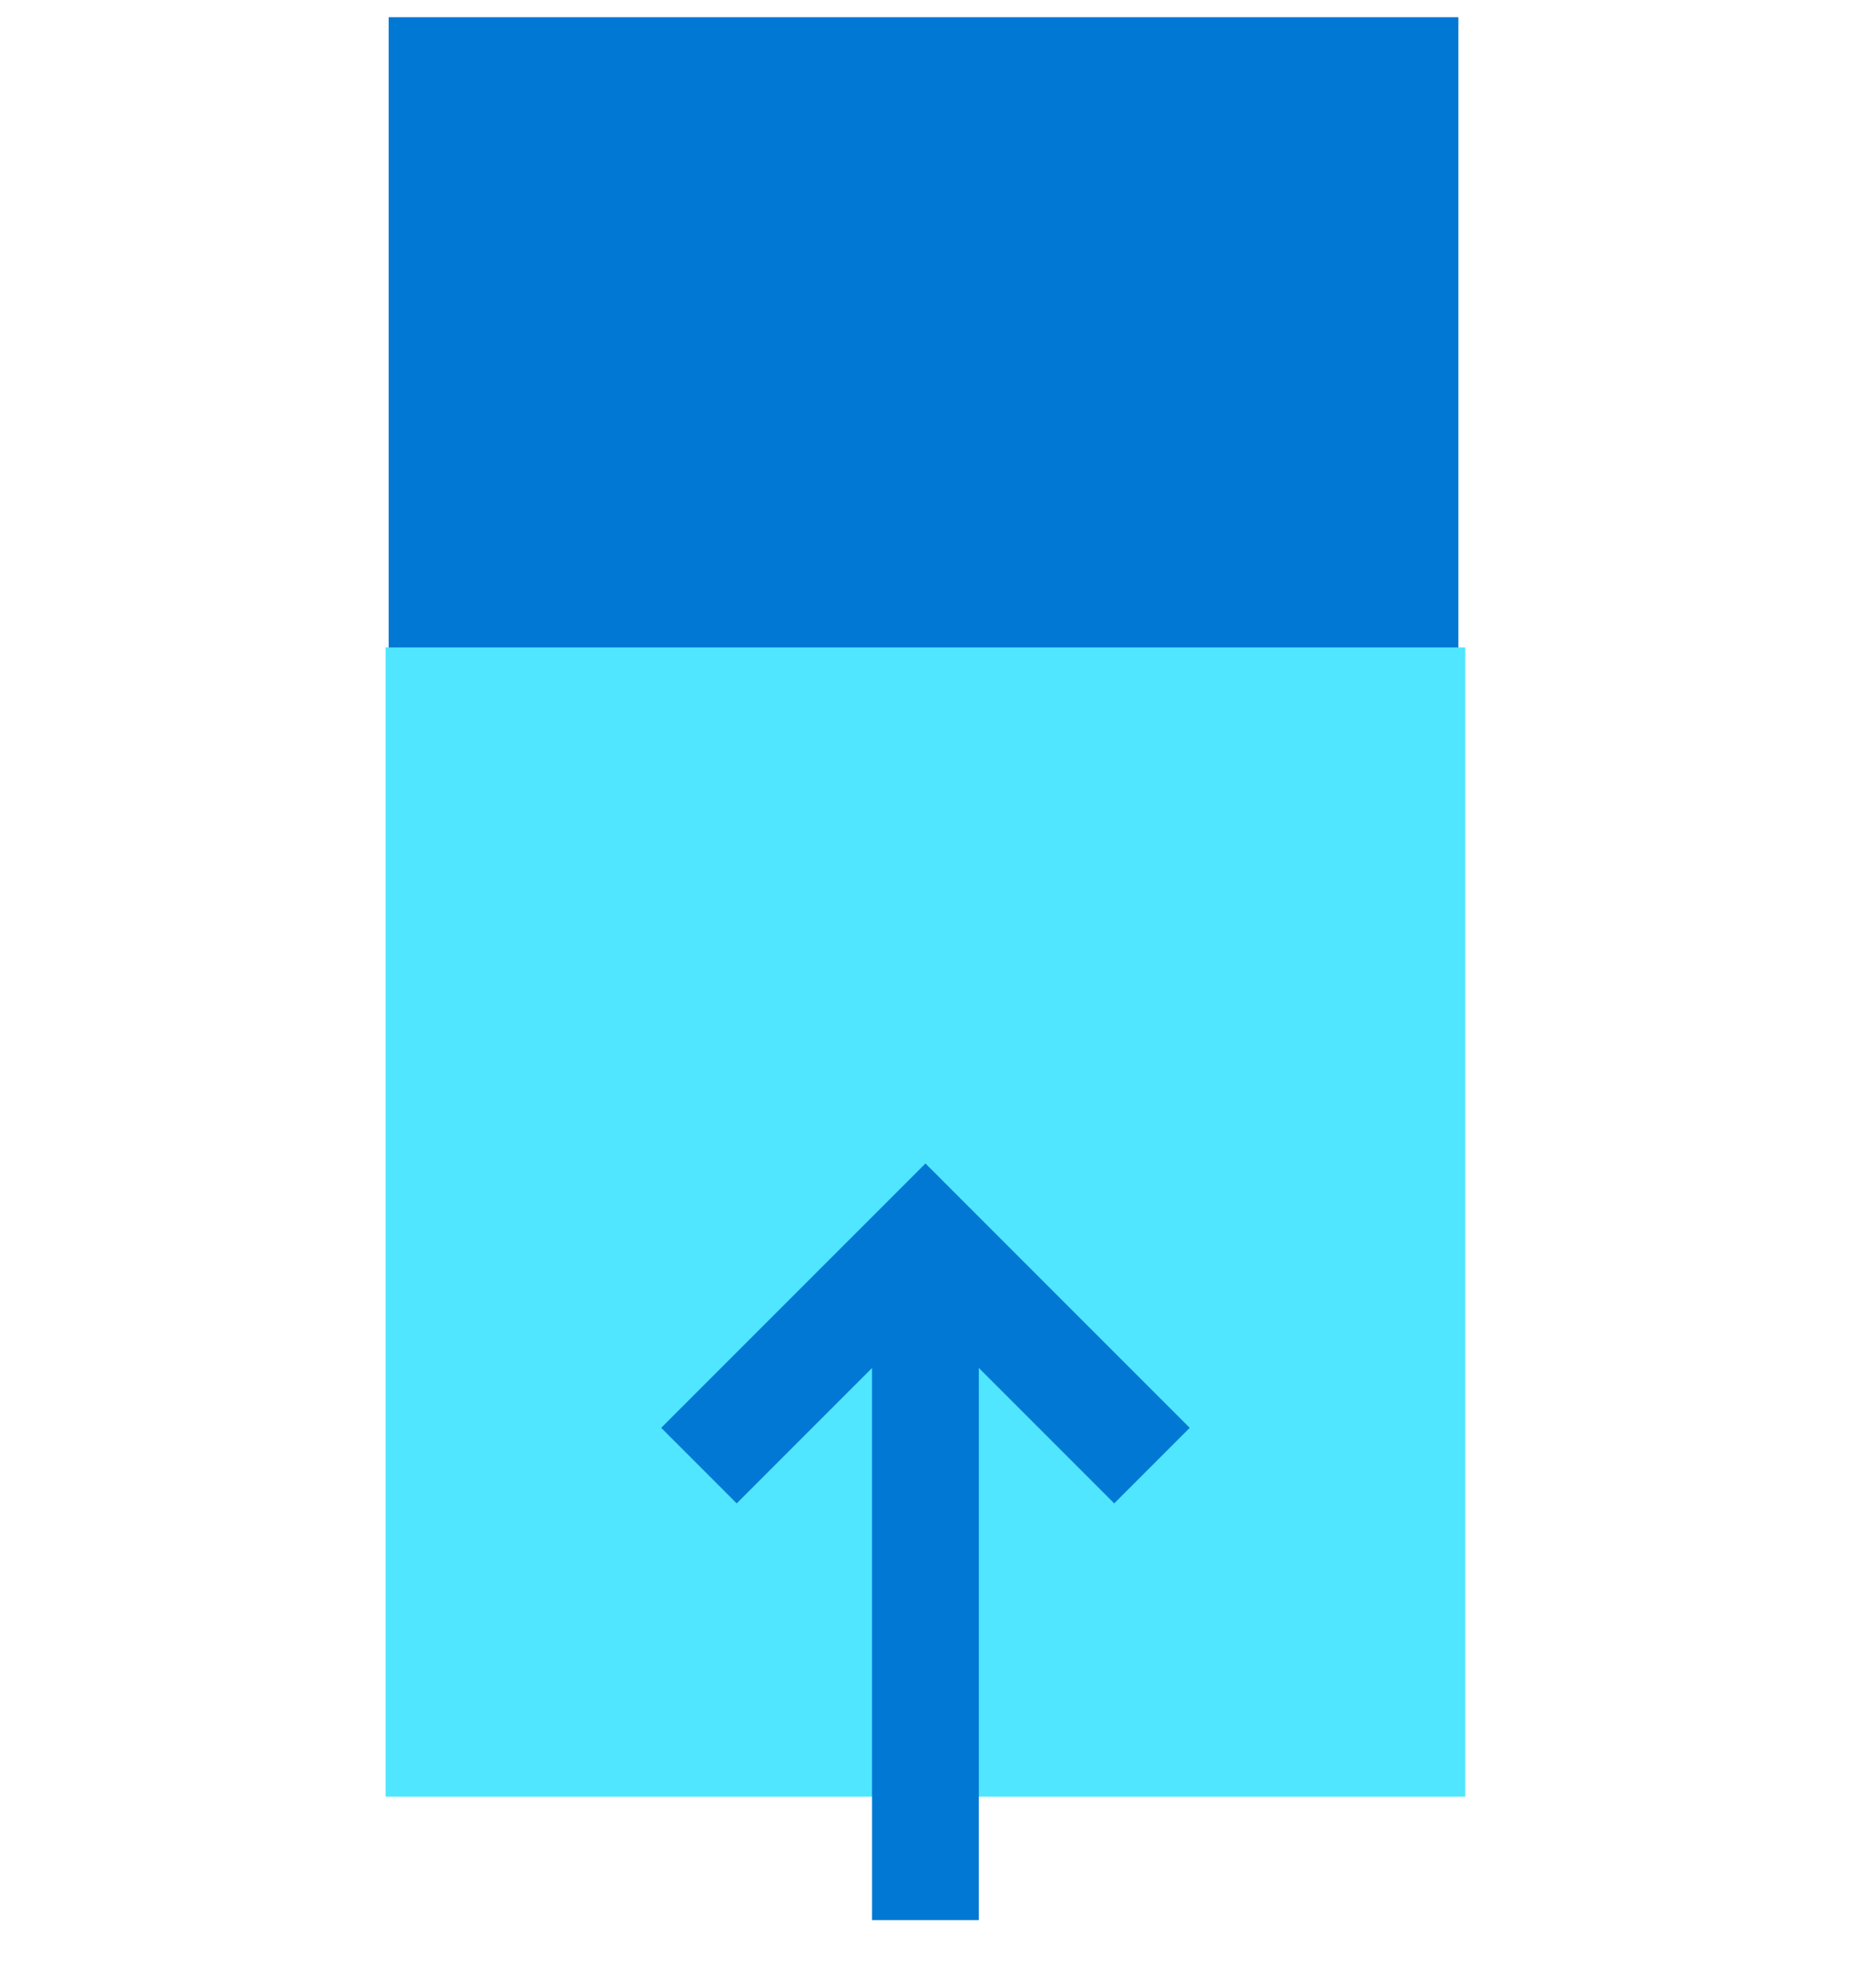 <svg xmlns="http://www.w3.org/2000/svg" viewBox="0 0 86 92"><path d="M17.99 82.875h49.514V.797H17.989v82.078z" fill="#0078D4"/><path d="M17.848 83.132h49.974V29.957H17.848v53.175z" fill="#50E6FF"/><path d="M39.34 57.33l-8.736 8.737 3.495 3.495 6.265-6.266v25.548h4.943V63.296l6.266 6.266 3.494-3.495-8.737-8.737-3.494-3.495-3.495 3.495z" fill="#0078D4"/></svg>